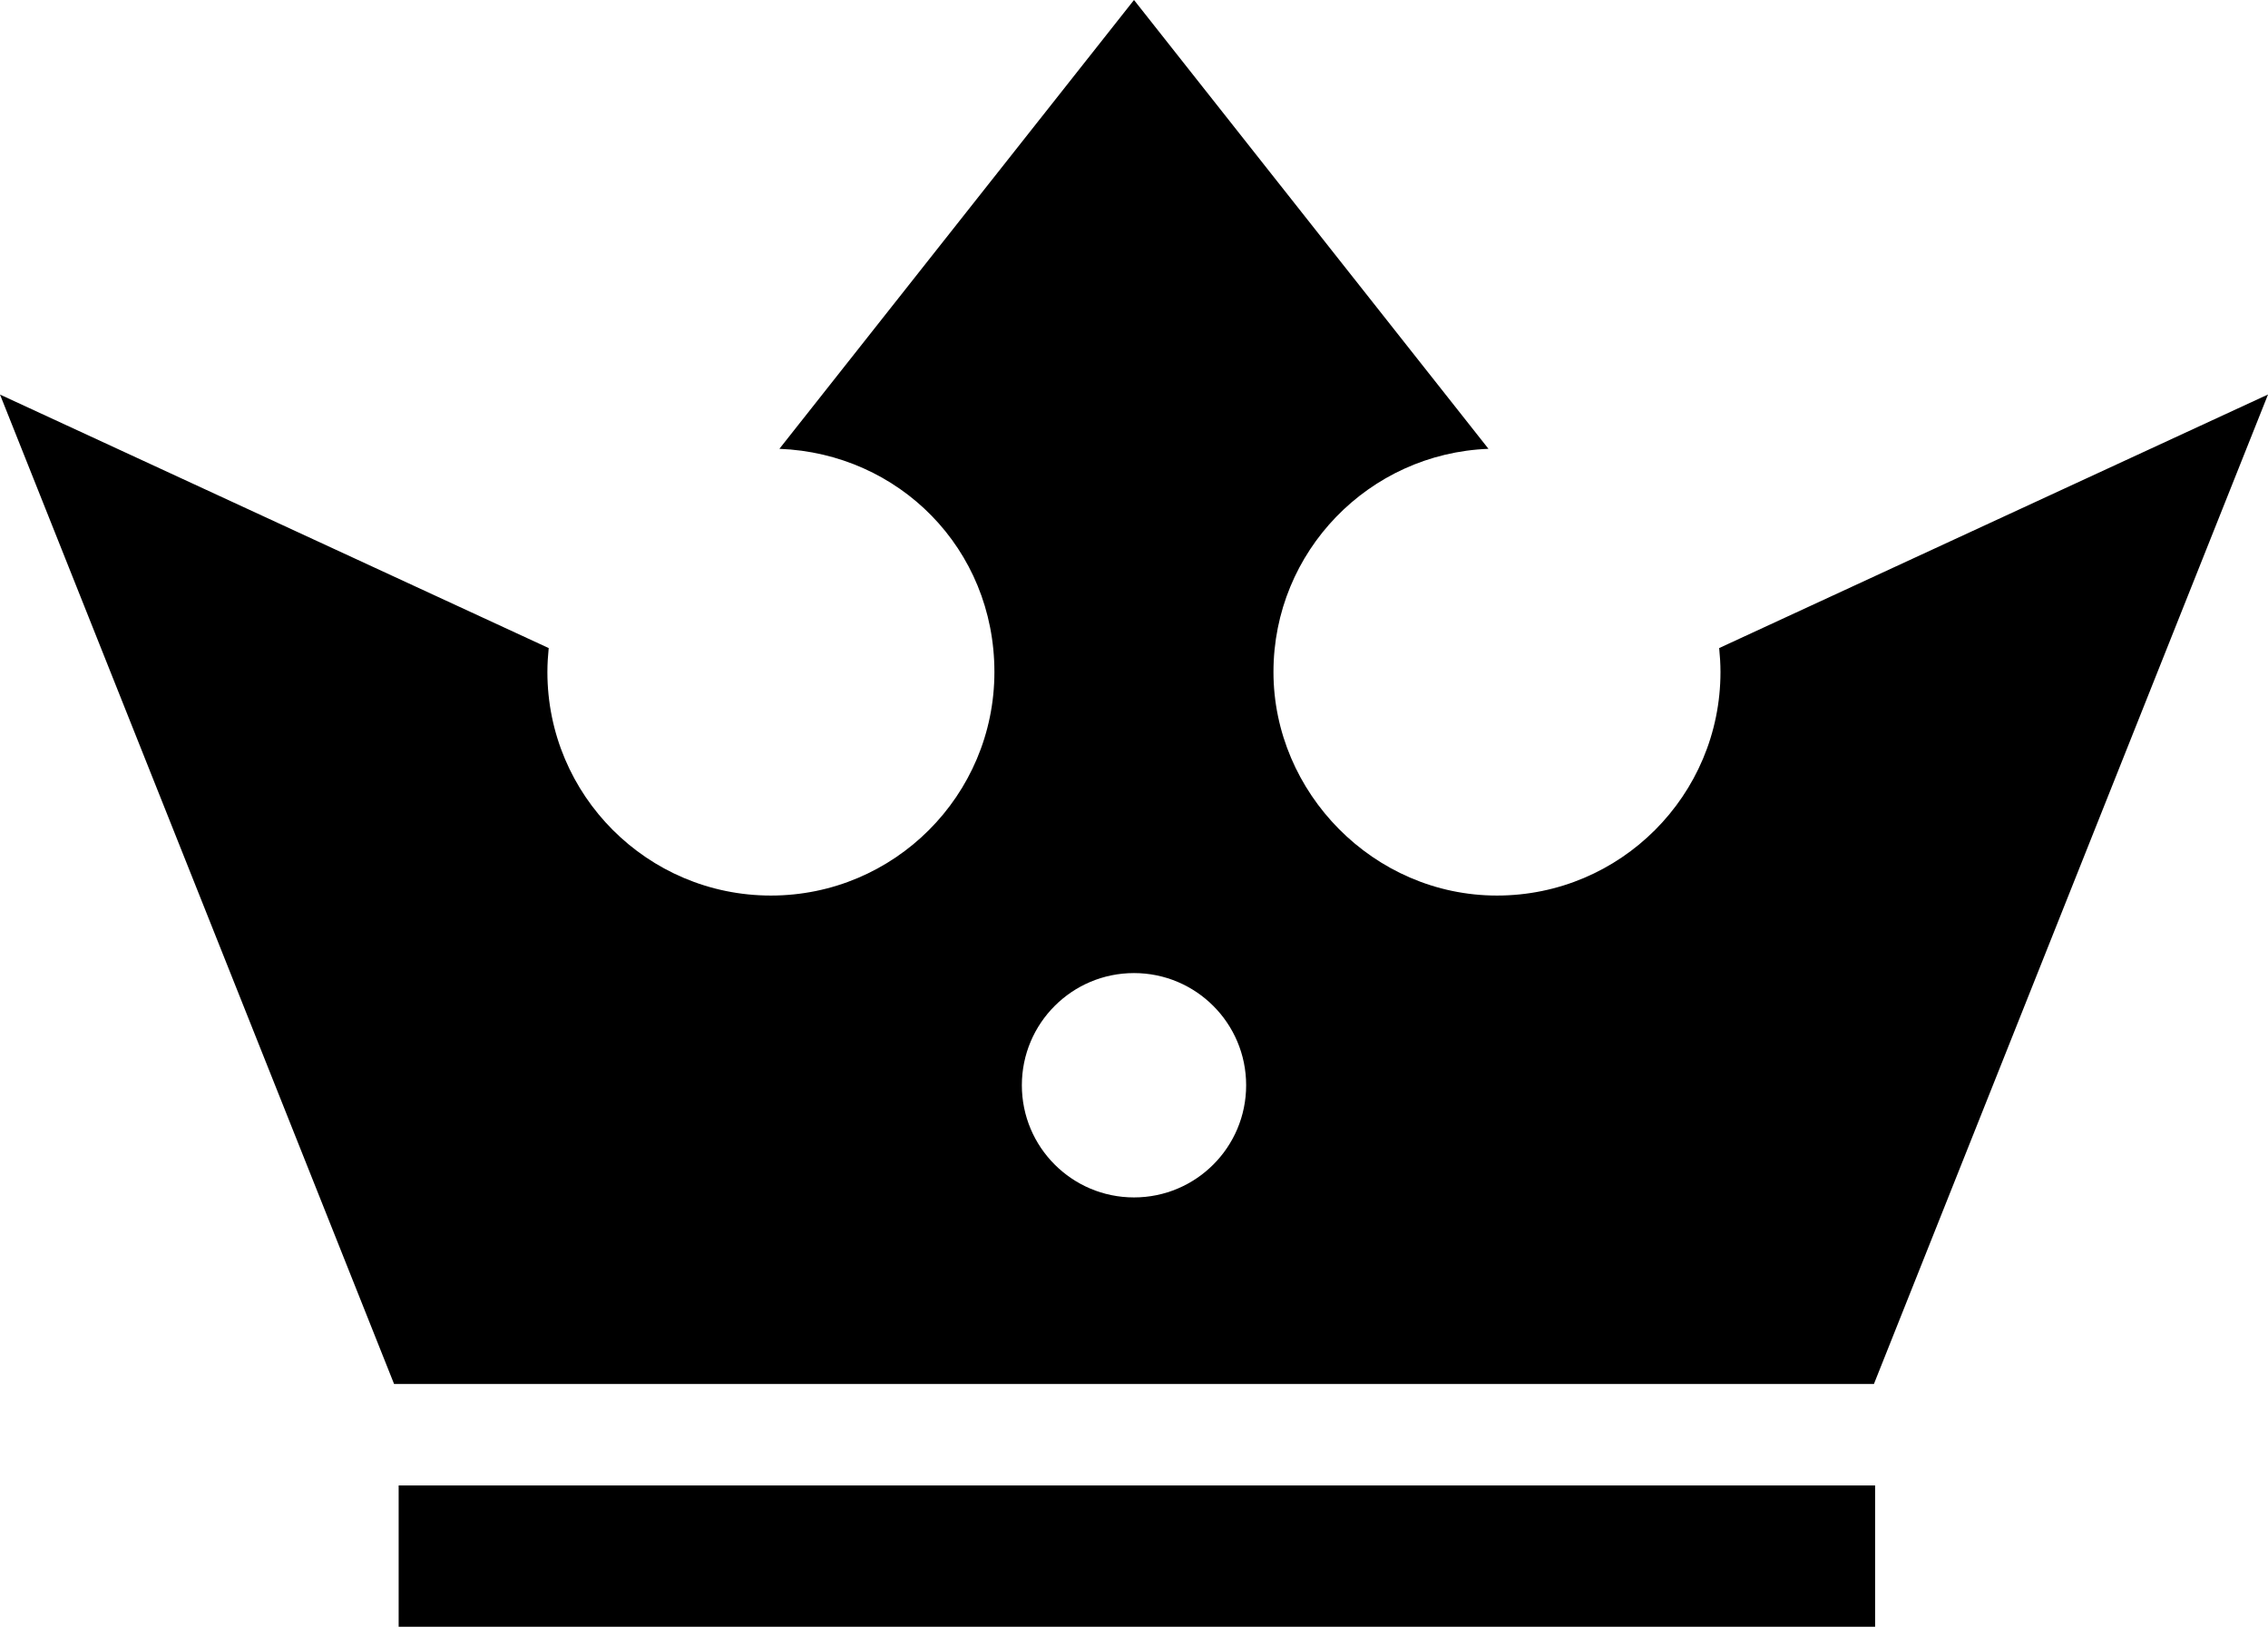<svg viewBox="0 0 173.52 124.43" xmlns="http://www.w3.org/2000/svg" data-name="Layer 2" id="Layer_2">
  <g data-name="Layer 7" id="Layer_7">
    <path d="M143.45,124.43H30.5v-10.81h112.96v10.81ZM173.52,30.18l-30.15,75.68H30.15L0,30.18l41.98,19.39c-.06.6-.1,1.21-.1,1.83,0,9.44,7.66,17.1,17.1,17.1s17.1-7.66,17.1-17.1-7.31-16.72-16.45-17.07L86.76,0l27.12,34.33c-9.14.35-16.45,7.84-16.45,17.07s7.66,17.1,17.1,17.1,17.1-7.66,17.1-17.1c0-.62-.04-1.23-.1-1.83l41.98-19.39ZM95.34,83.01c0-4.74-3.84-8.58-8.58-8.58s-8.58,3.84-8.58,8.58,3.84,8.58,8.58,8.58,8.58-3.84,8.58-8.58Z"></path>
  </g>
</svg>